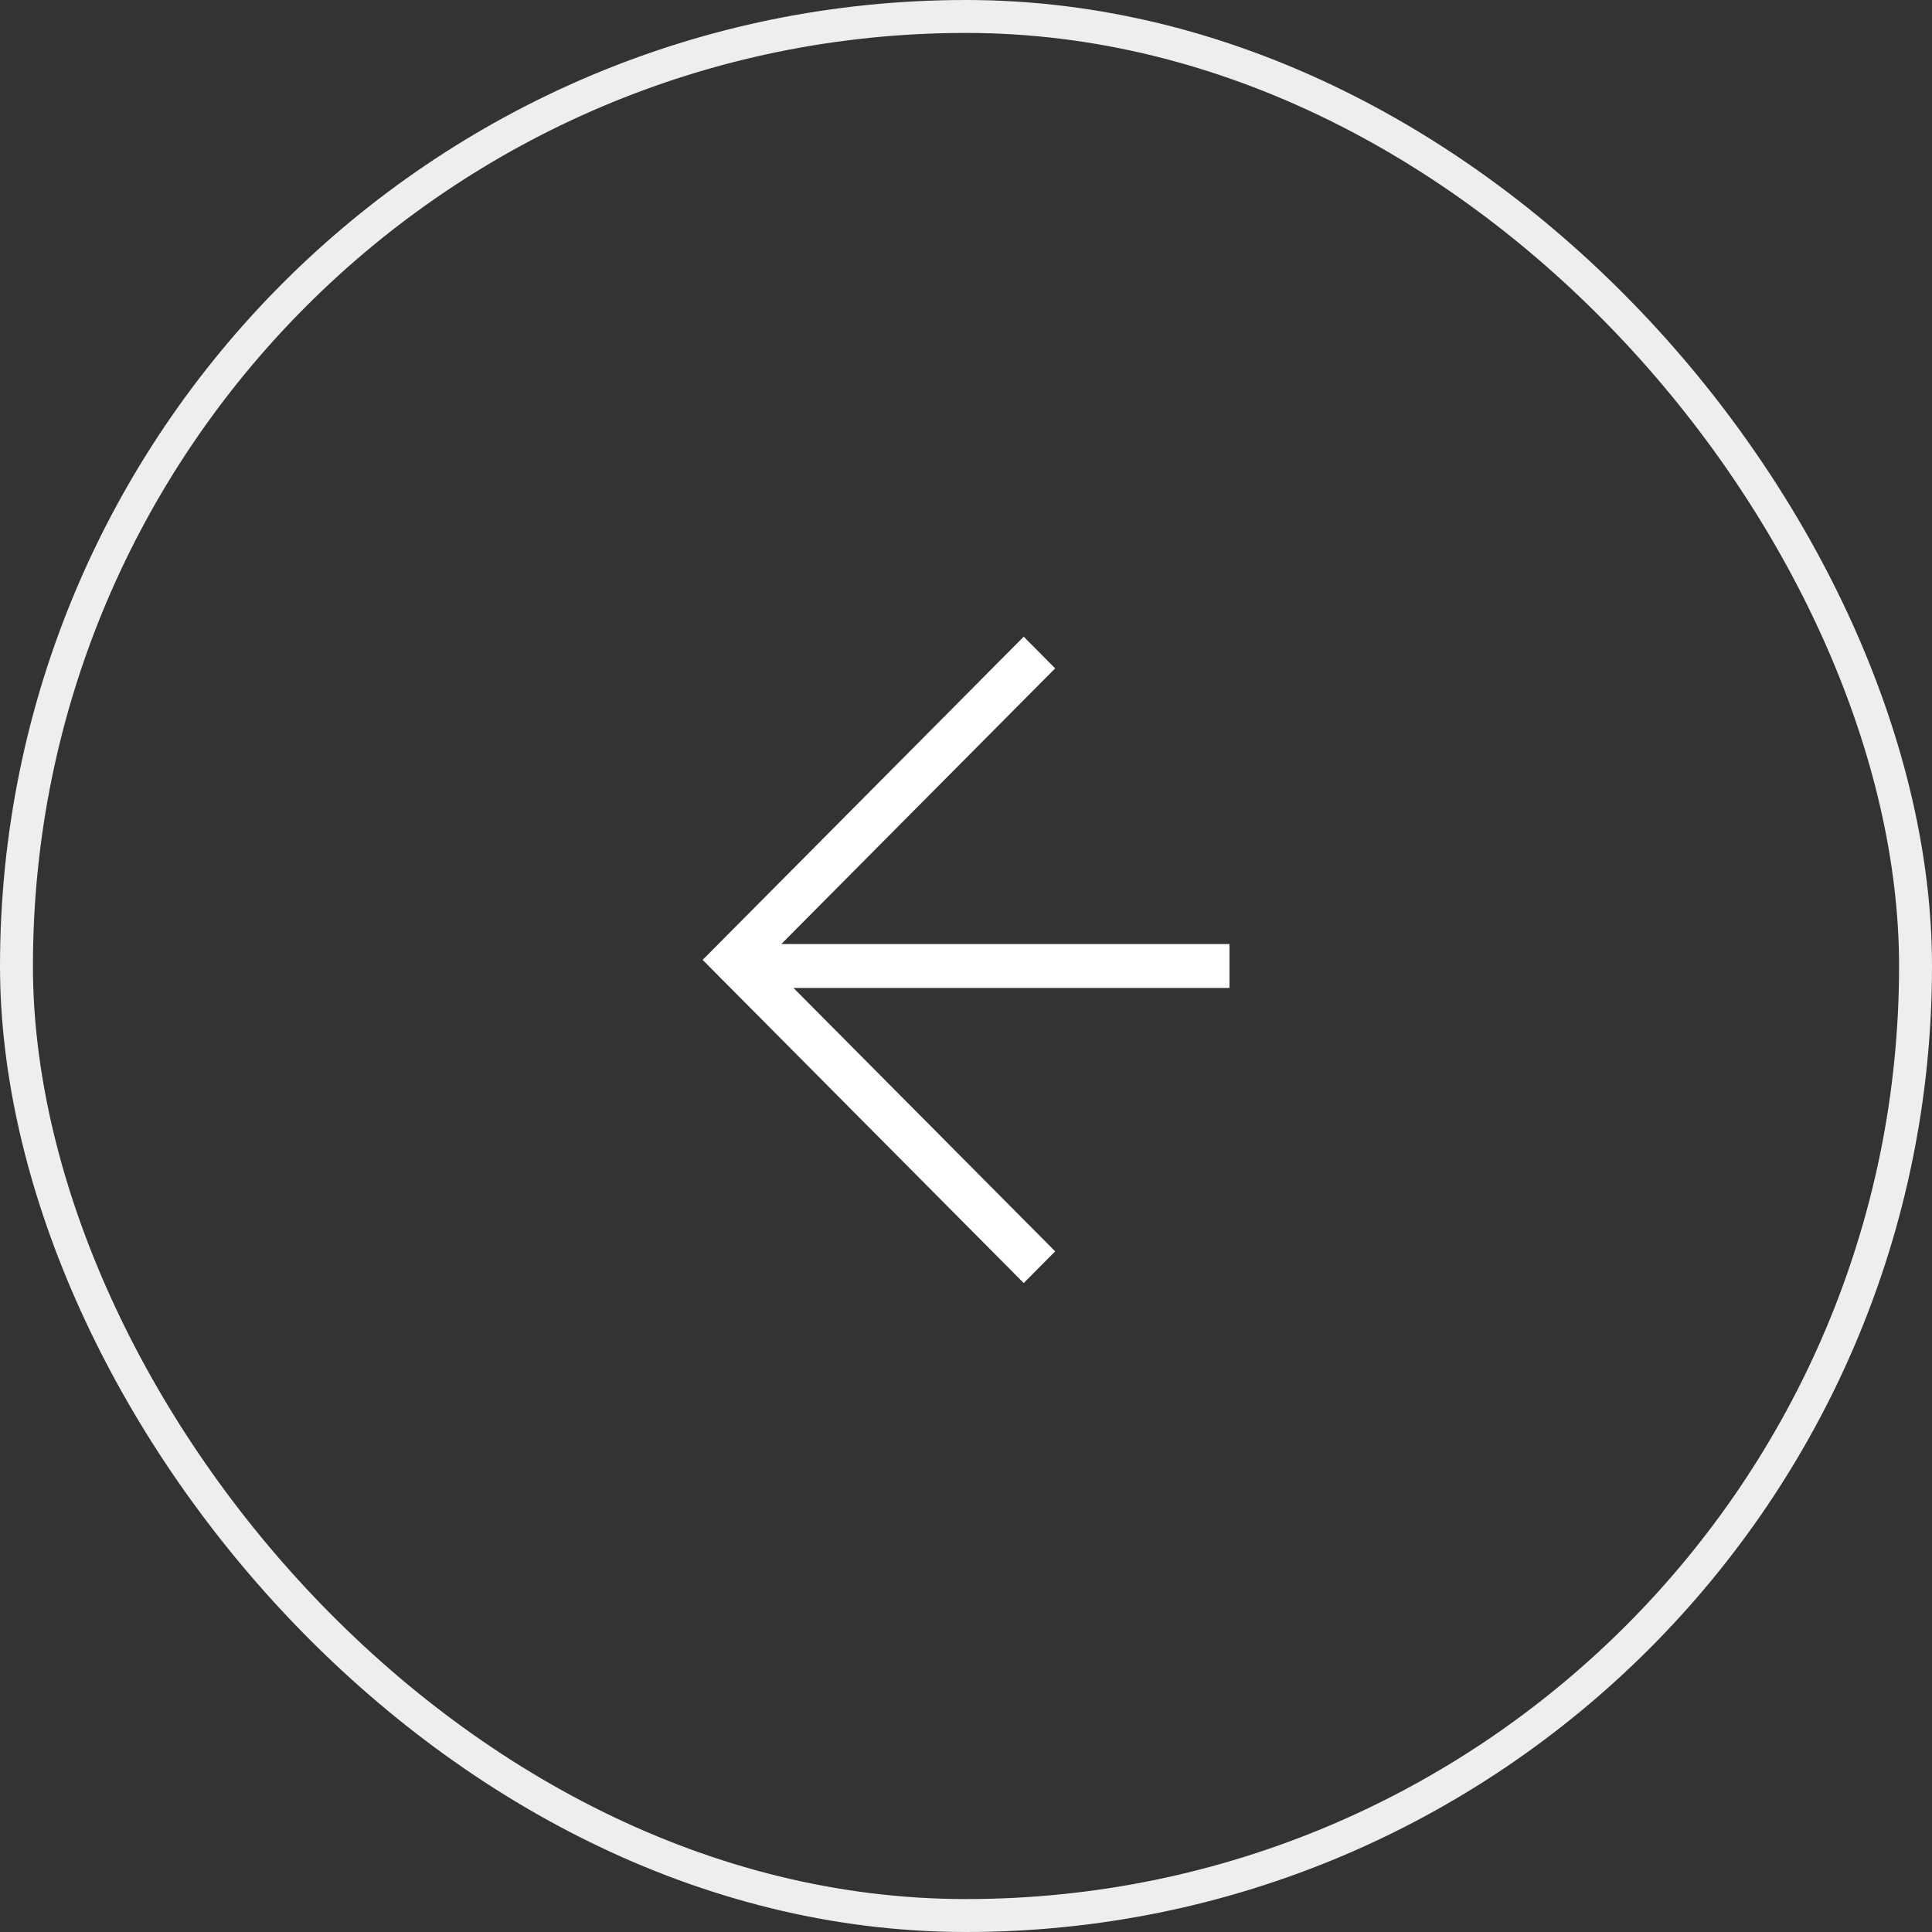 <svg xmlns="http://www.w3.org/2000/svg" width="88" height="88" viewBox="0 0 88 88" fill="none">
    <rect x="0" y="0" width="88" height="88" fill="#333333" stroke="none"/>
    <g clip-path="url(#clip0_1_8767)">
        <rect x="0.75" y="0.75" width="86.5" height="86.5" rx="43.25" stroke="#EEEEEE" stroke-width="1.5" />
        <path fill-rule="evenodd" clip-rule="evenodd"
            d="M36.142 45L48.062 56.998L46.629 58.441L32.004 43.721L46.629 29L48.062 30.443L35.587 43H56V45H36.142Z"
            fill="white" />
    </g>
    <defs>
        <clipPath id="clip0_1_8767">
            <rect width="88" height="88" fill="white" />
        </clipPath>
    </defs>
</svg>